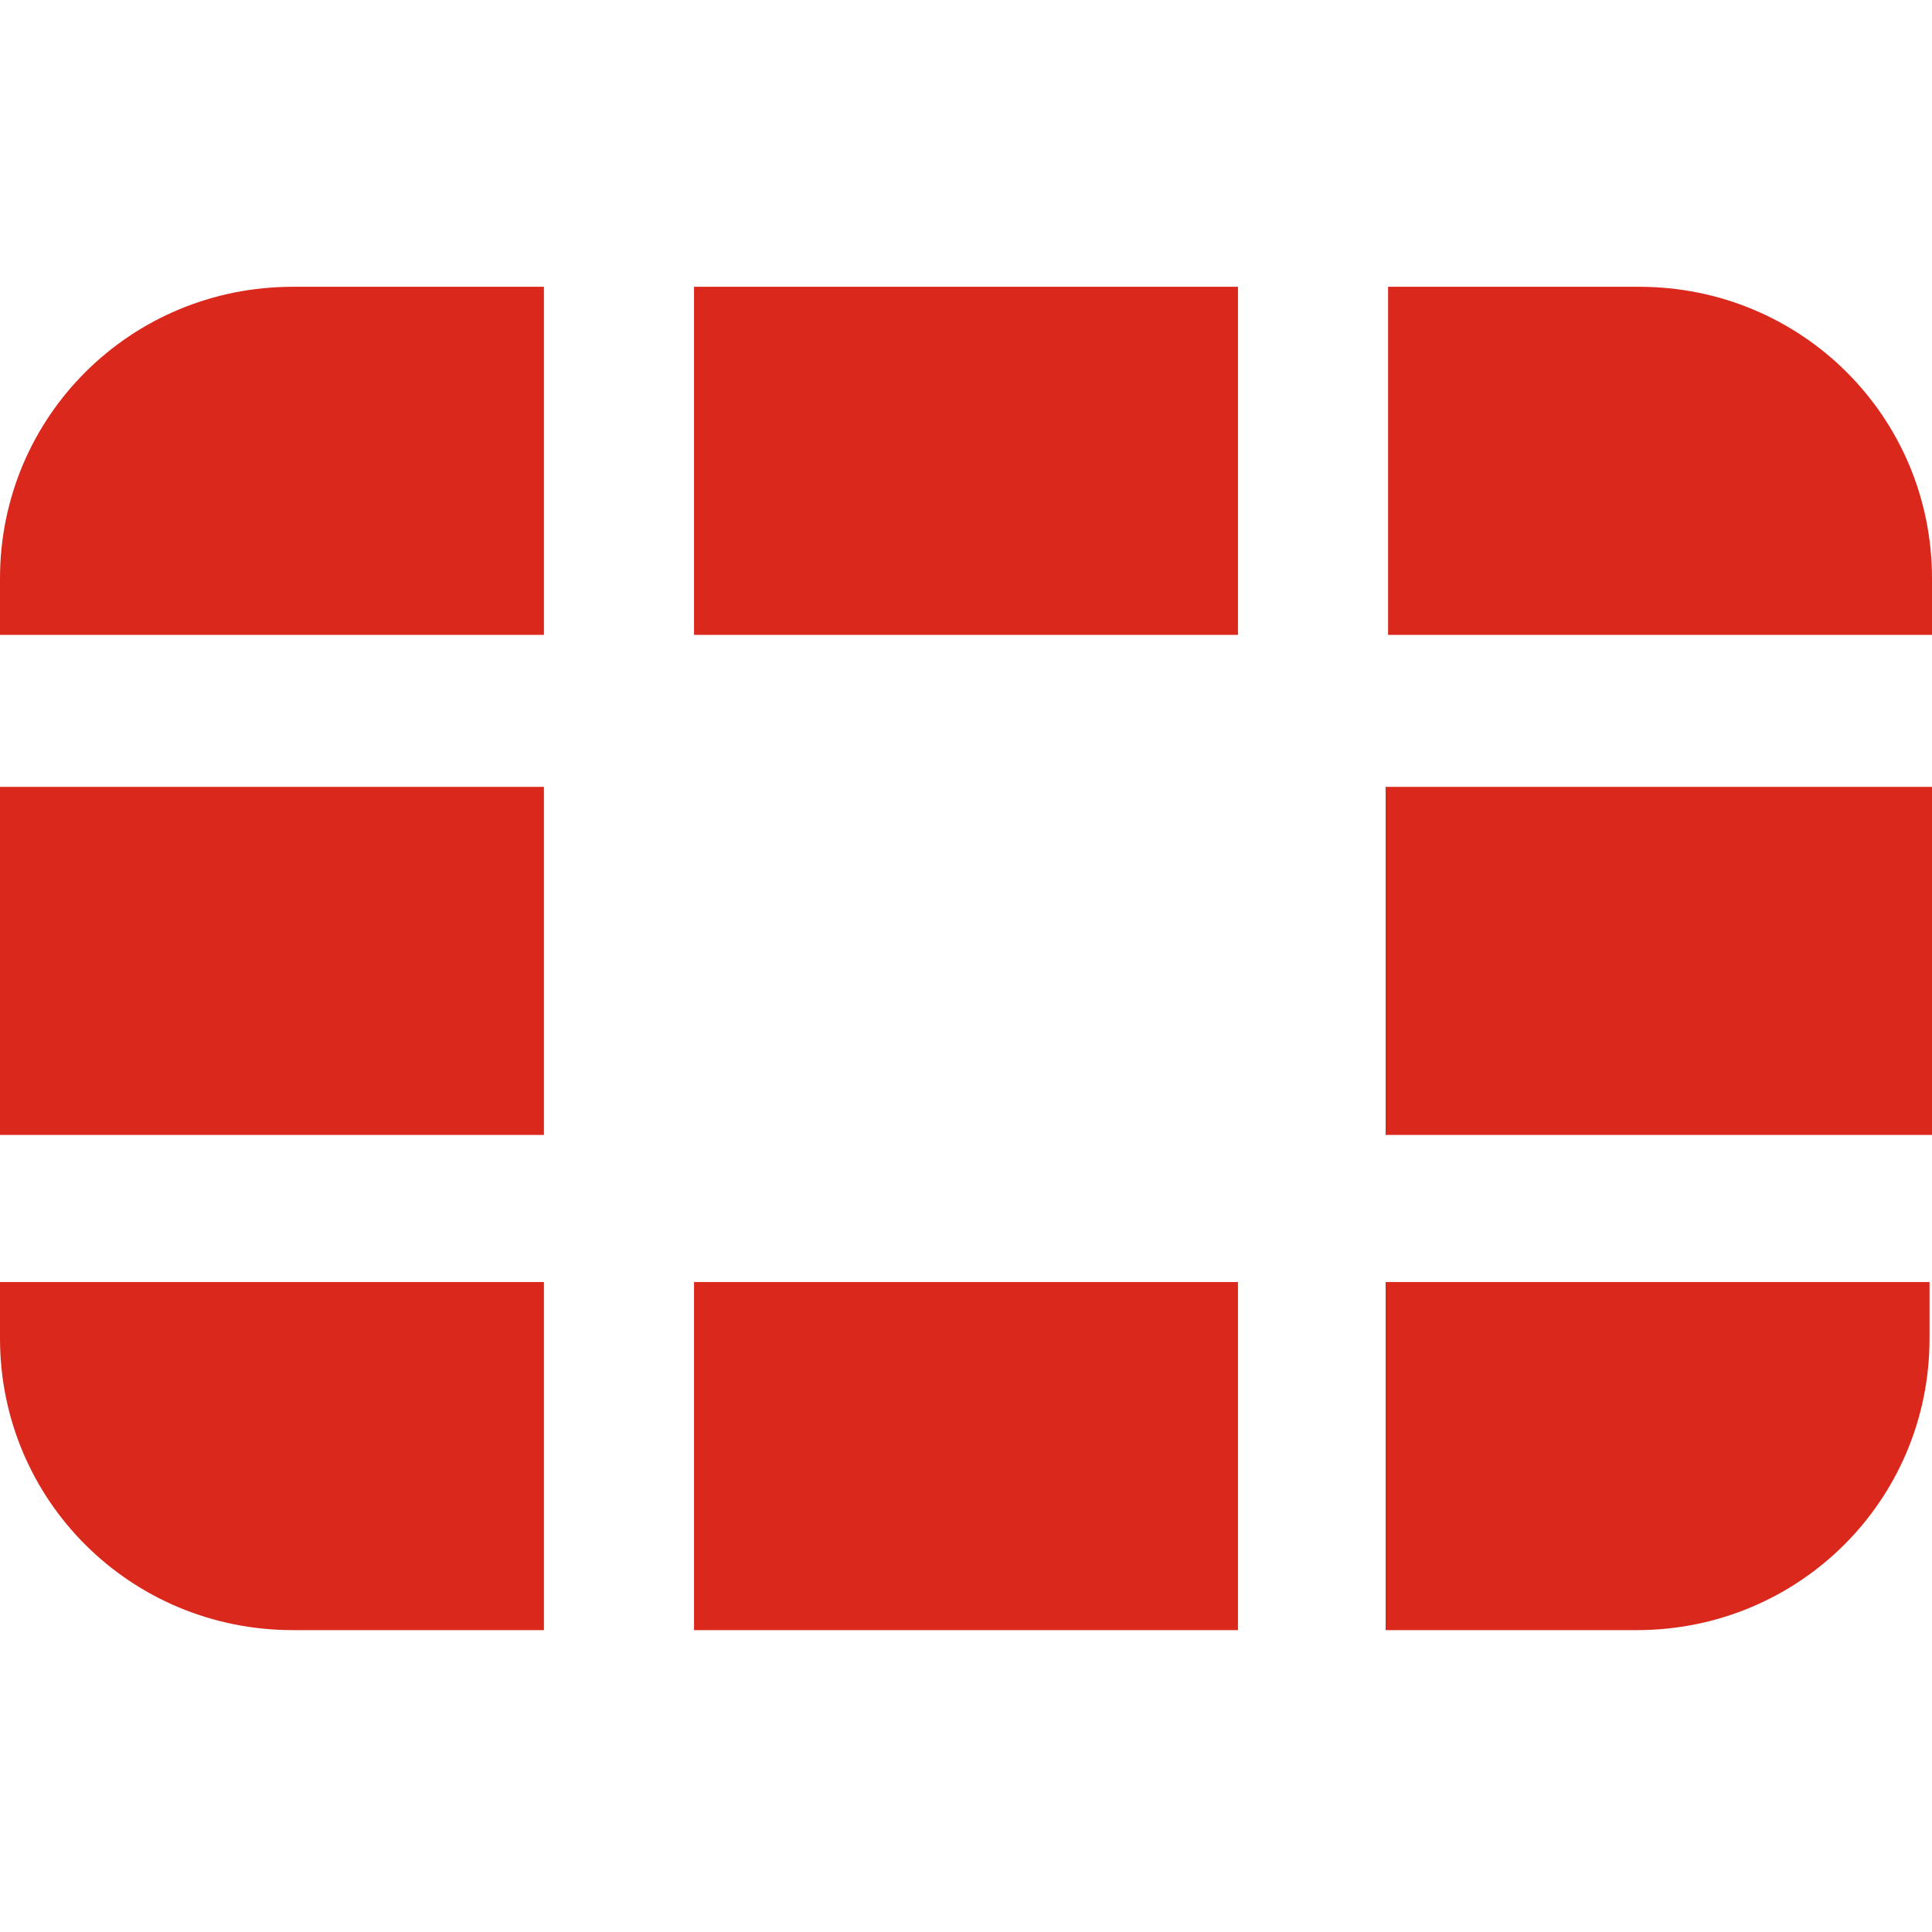 <svg width="128" height="128" viewBox="0 0 128 128" fill="none" xmlns="http://www.w3.org/2000/svg">
<path d="M128 52.131V75.194H91.801V52.131H128ZM45.982 108H82.018V84.938H45.982V108ZM128 38.327C128 27.608 119.358 19 108.596 19H91.964V42.062H128V38.327ZM45.982 19V42.062H82.018V19H45.982ZM0 52.131V75.194H36.036V52.131H0ZM91.801 108H108.433C119.195 108 127.837 99.392 127.837 88.674V84.938H91.801V108ZM0 88.674C0 99.392 8.642 108 19.404 108H36.036V84.938H0V88.674ZM0 38.327V42.062H36.036V19H19.404C8.642 19 0 27.608 0 38.327Z" fill="#DA291C"/>
</svg>
